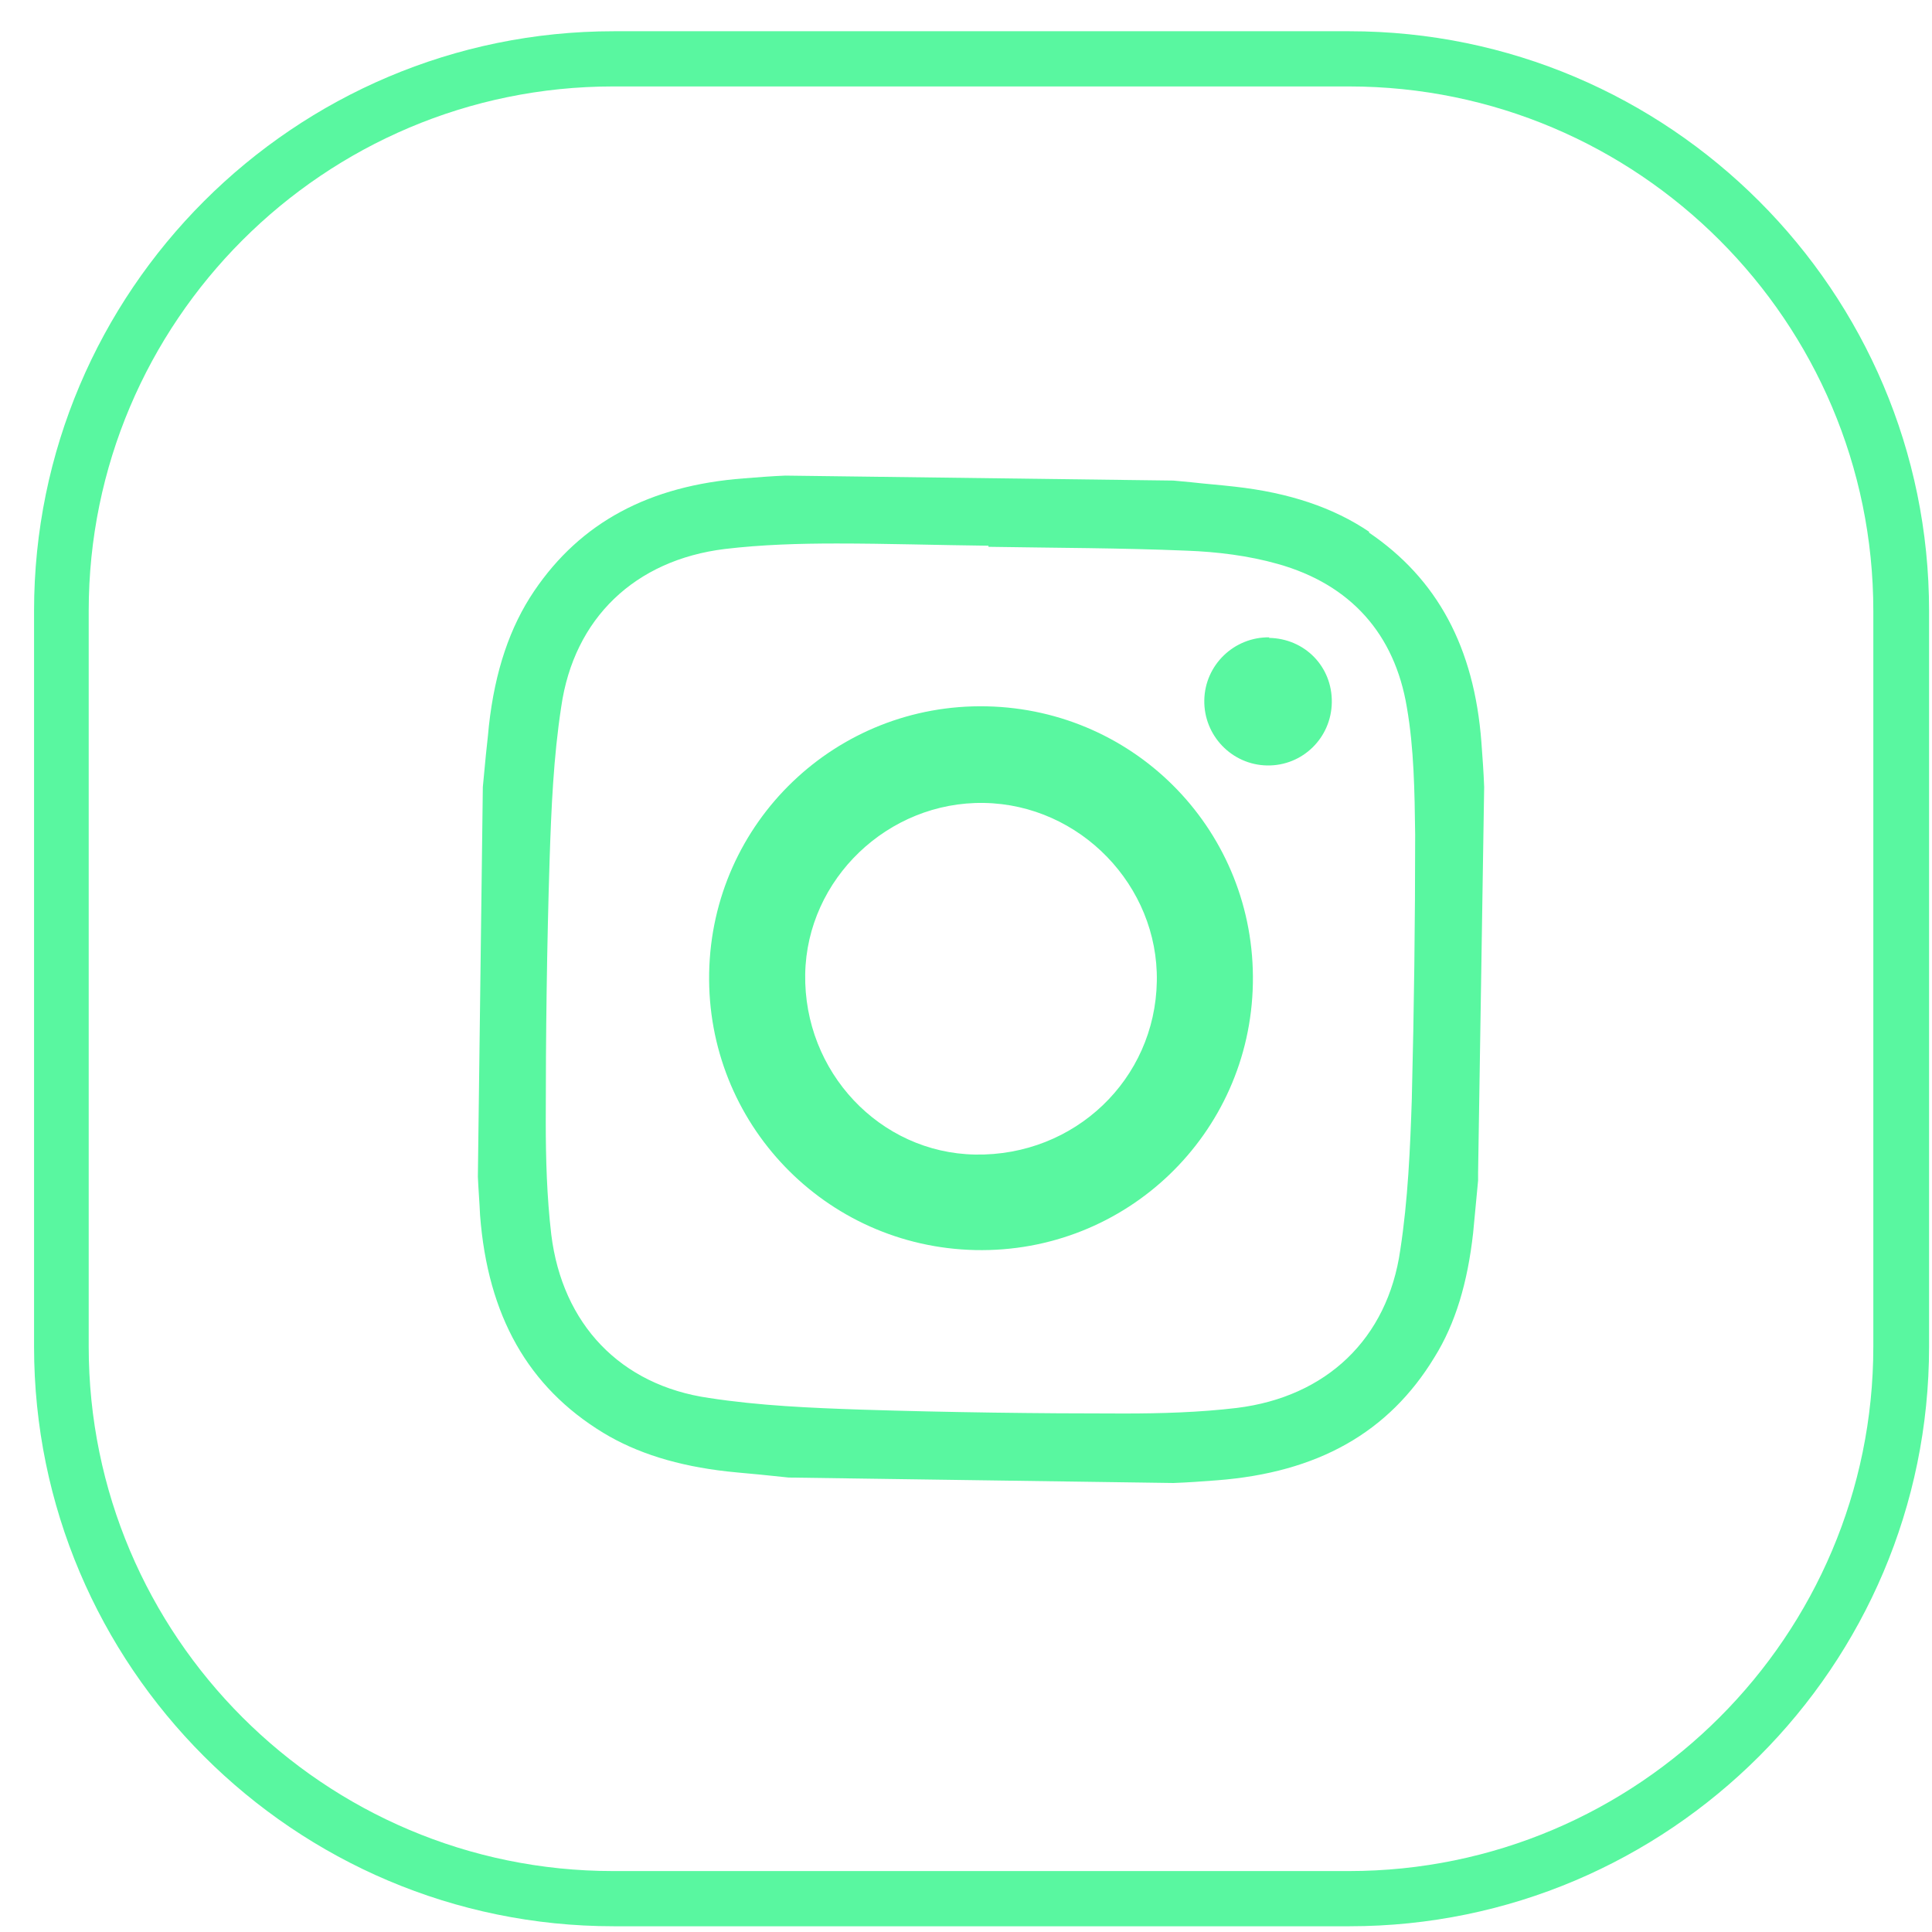 <?xml version="1.0" encoding="UTF-8"?> <svg xmlns="http://www.w3.org/2000/svg" width="35" height="35" viewBox="0 0 35 35" fill="none"><path d="M24.807 9.636C24.157 9.196 23.357 8.926 22.367 8.816C22.107 8.786 21.837 8.766 21.577 8.736L21.257 8.706L14.227 8.616C13.977 8.626 13.727 8.646 13.477 8.666C11.757 8.796 10.517 9.466 9.677 10.707C9.237 11.357 8.967 12.156 8.857 13.146C8.837 13.377 8.807 13.607 8.787 13.836L8.747 14.257L8.657 21.317C8.667 21.547 8.687 21.787 8.697 22.017C8.837 23.837 9.567 25.127 10.927 25.956C11.537 26.326 12.277 26.556 13.177 26.657C13.447 26.686 13.717 26.706 13.987 26.736L14.287 26.767L21.257 26.866C21.517 26.857 21.787 26.837 22.047 26.817C23.867 26.677 25.157 25.956 25.987 24.587C26.367 23.977 26.587 23.236 26.687 22.337C26.717 22.017 26.747 21.706 26.777 21.387V21.247L26.887 14.257C26.877 13.986 26.857 13.716 26.837 13.447C26.707 11.726 26.037 10.486 24.797 9.646L24.807 9.636ZM25.577 19.887C25.547 20.806 25.507 21.736 25.367 22.646C25.137 24.256 24.027 25.306 22.407 25.506C21.727 25.587 21.037 25.607 20.357 25.607C18.777 25.607 17.197 25.587 15.607 25.537C14.687 25.506 13.757 25.466 12.847 25.326C11.237 25.096 10.187 23.986 9.987 22.366C9.907 21.686 9.887 20.997 9.887 20.317C9.887 18.736 9.907 17.146 9.957 15.566C9.987 14.646 10.027 13.716 10.167 12.806C10.397 11.197 11.507 10.146 13.127 9.946C13.797 9.866 14.477 9.846 15.157 9.846C16.077 9.846 16.987 9.876 17.907 9.886C17.907 9.886 17.907 9.896 17.907 9.906C19.107 9.926 20.307 9.926 21.497 9.976C22.047 9.996 22.617 10.066 23.147 10.216C24.467 10.586 25.267 11.486 25.487 12.816C25.617 13.566 25.627 14.347 25.637 15.117C25.637 16.697 25.617 18.287 25.577 19.866V19.887Z" fill="#59F7A0"></path><path d="M22.997 11.546C22.357 11.537 21.827 12.046 21.817 12.687C21.807 13.326 22.317 13.857 22.957 13.867C23.597 13.877 24.117 13.367 24.127 12.726C24.137 12.076 23.637 11.566 22.987 11.556L22.997 11.546Z" fill="#59F7A0"></path><path d="M17.877 12.796C15.147 12.736 12.897 14.896 12.847 17.626C12.797 20.346 14.947 22.586 17.667 22.646C20.397 22.706 22.647 20.546 22.697 17.816C22.747 15.086 20.597 12.856 17.877 12.796ZM17.667 20.916C15.937 20.886 14.557 19.416 14.587 17.646C14.617 15.926 16.087 14.516 17.827 14.546C19.567 14.576 20.987 16.046 20.957 17.776C20.927 19.556 19.467 20.946 17.667 20.916Z" fill="#59F7A0"></path><path d="M24.447 34.896H11.117C5.327 34.896 0.617 30.186 0.617 24.396V11.066C0.617 5.276 5.327 0.566 11.117 0.566H24.447C30.237 0.566 34.947 5.276 34.947 11.066V24.396C34.947 30.186 30.237 34.896 24.447 34.896ZM11.107 1.566C5.867 1.566 1.607 5.826 1.607 11.066V24.396C1.607 29.636 5.867 33.896 11.107 33.896H24.437C29.677 33.896 33.937 29.636 33.937 24.396V11.066C33.937 5.826 29.677 1.566 24.437 1.566H11.107Z" fill="#59F7A0"></path></svg> 
